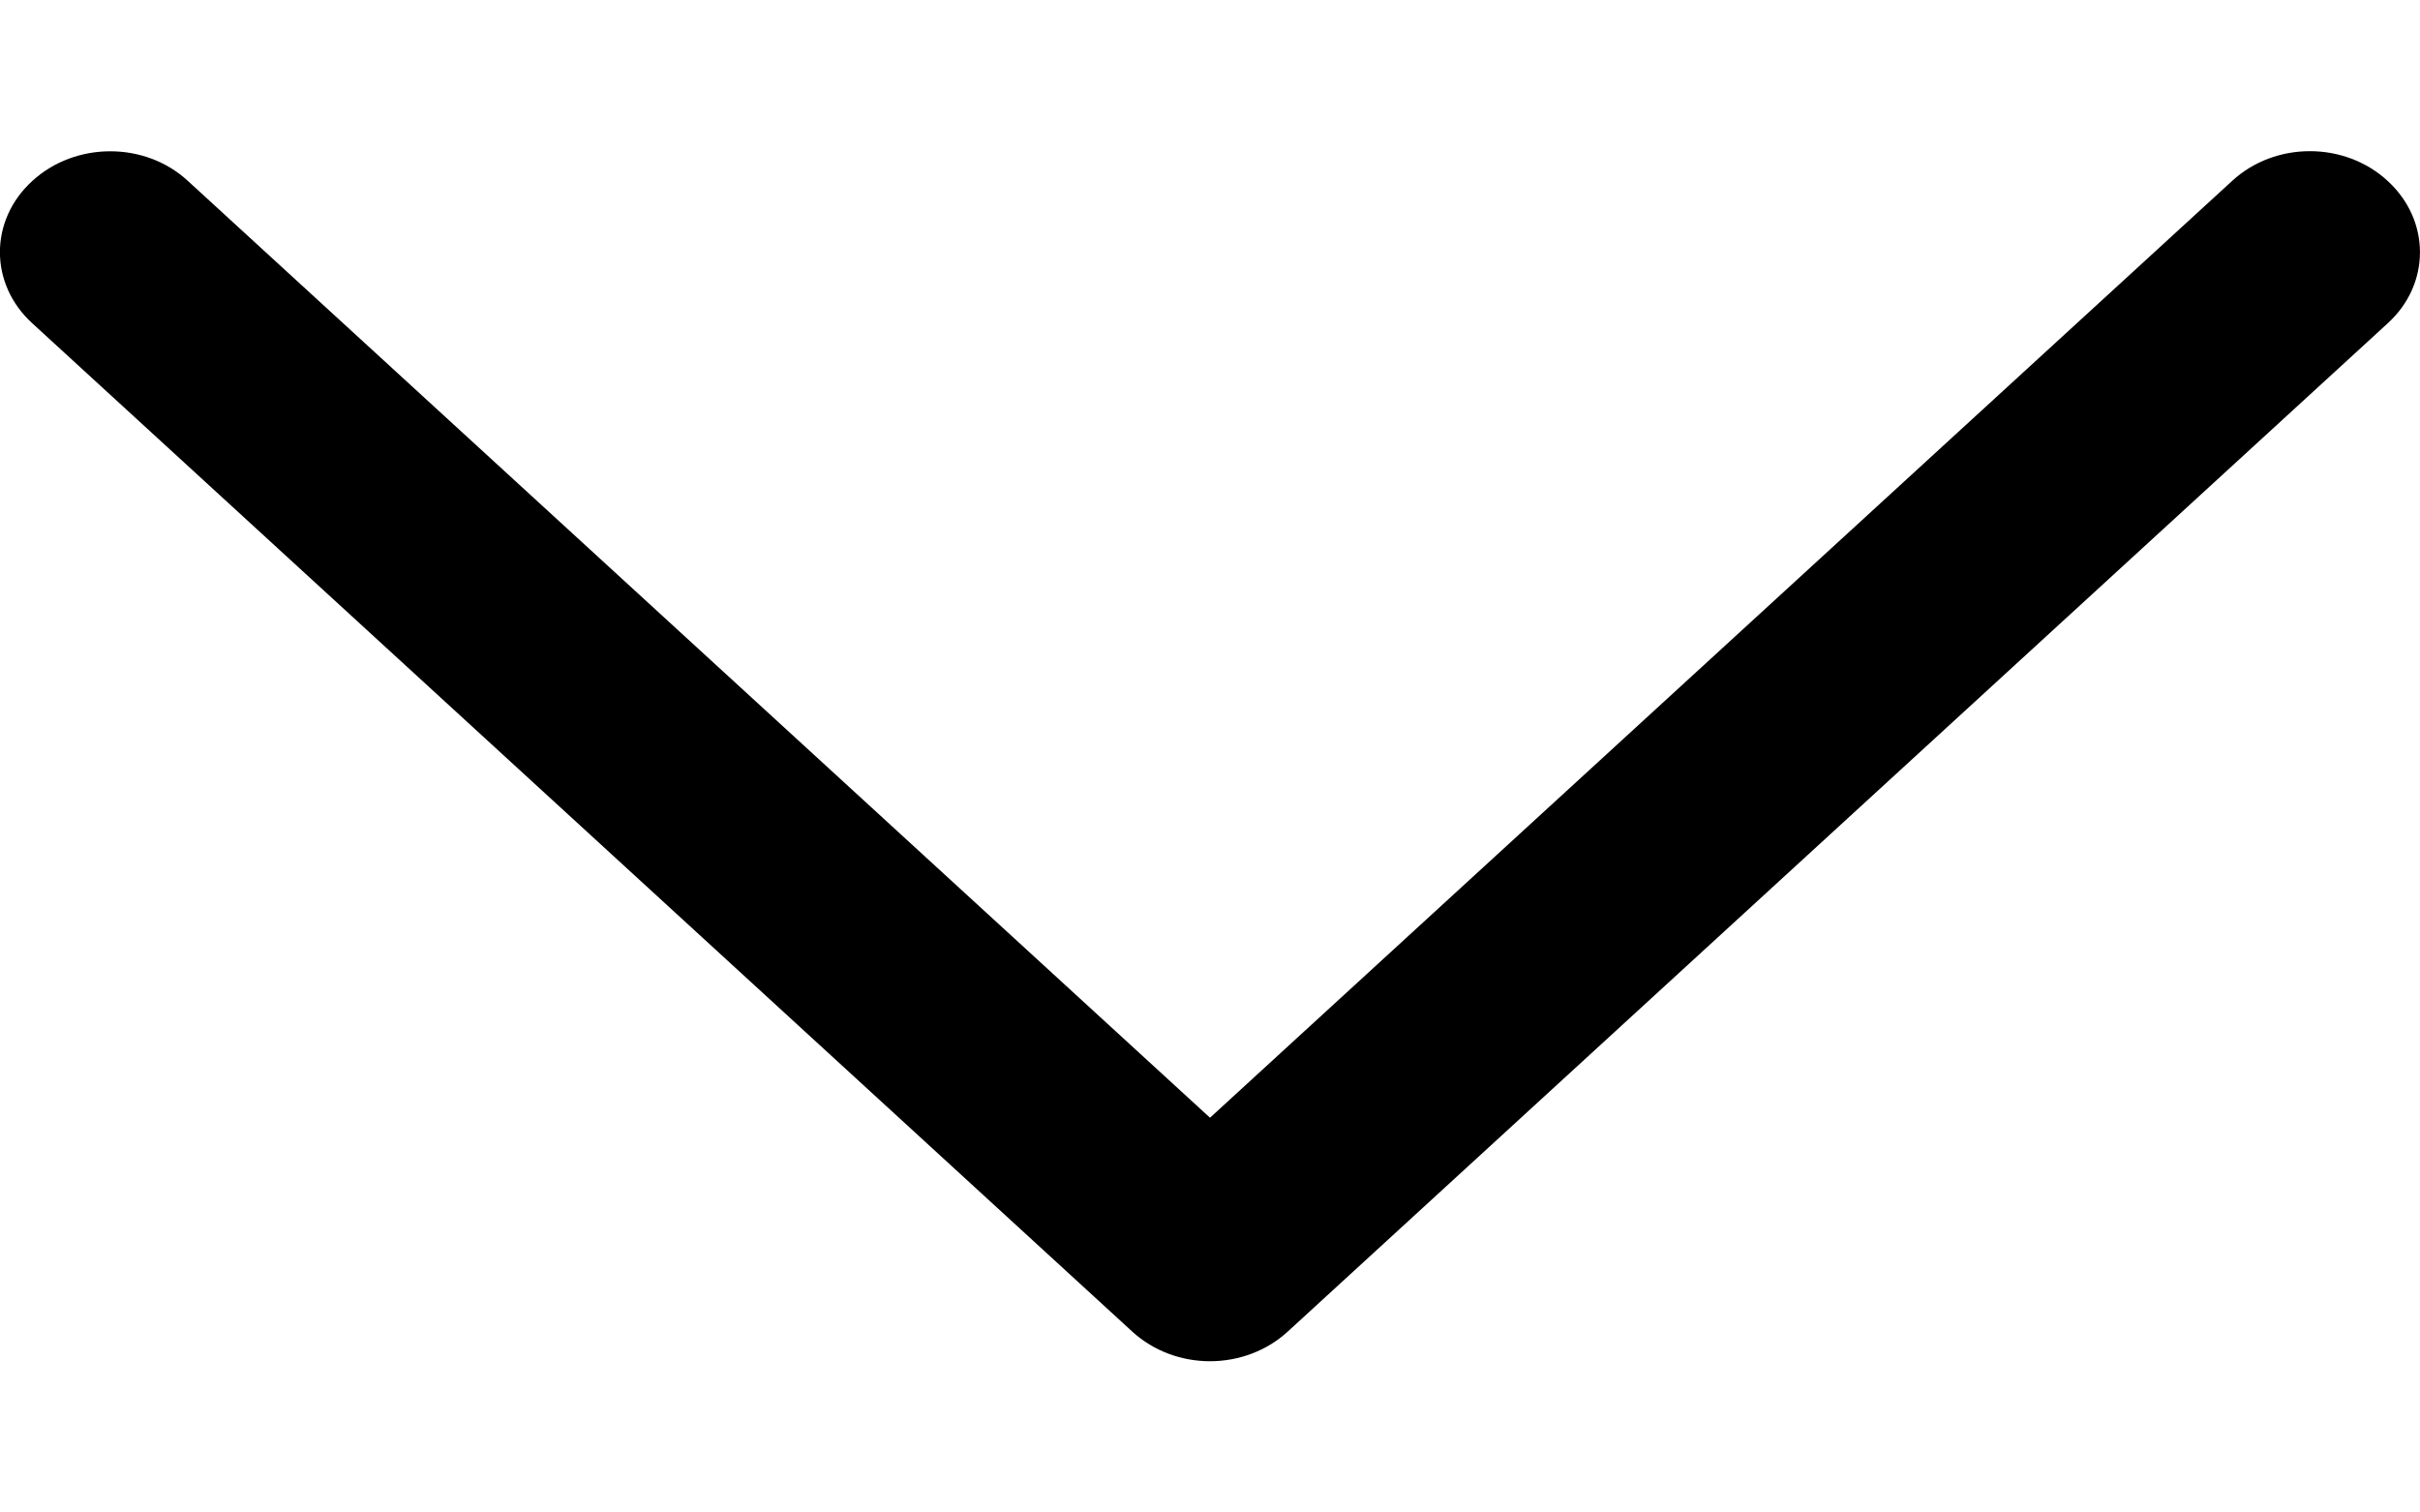 <svg width="8" height="5" viewBox="0 0 8 5" fill="none" xmlns="http://www.w3.org/2000/svg">
<path d="M4 4.5C3.907 4.5 3.814 4.467 3.743 4.402L0.107 1.069C-0.036 0.939 -0.036 0.728 0.107 0.598C0.249 0.468 0.479 0.467 0.621 0.598L4 3.695L7.379 0.598C7.521 0.467 7.751 0.467 7.893 0.598C8.035 0.728 8.036 0.939 7.893 1.069L4.257 4.402C4.186 4.467 4.093 4.5 4 4.5Z" fill="black"/>
</svg>
